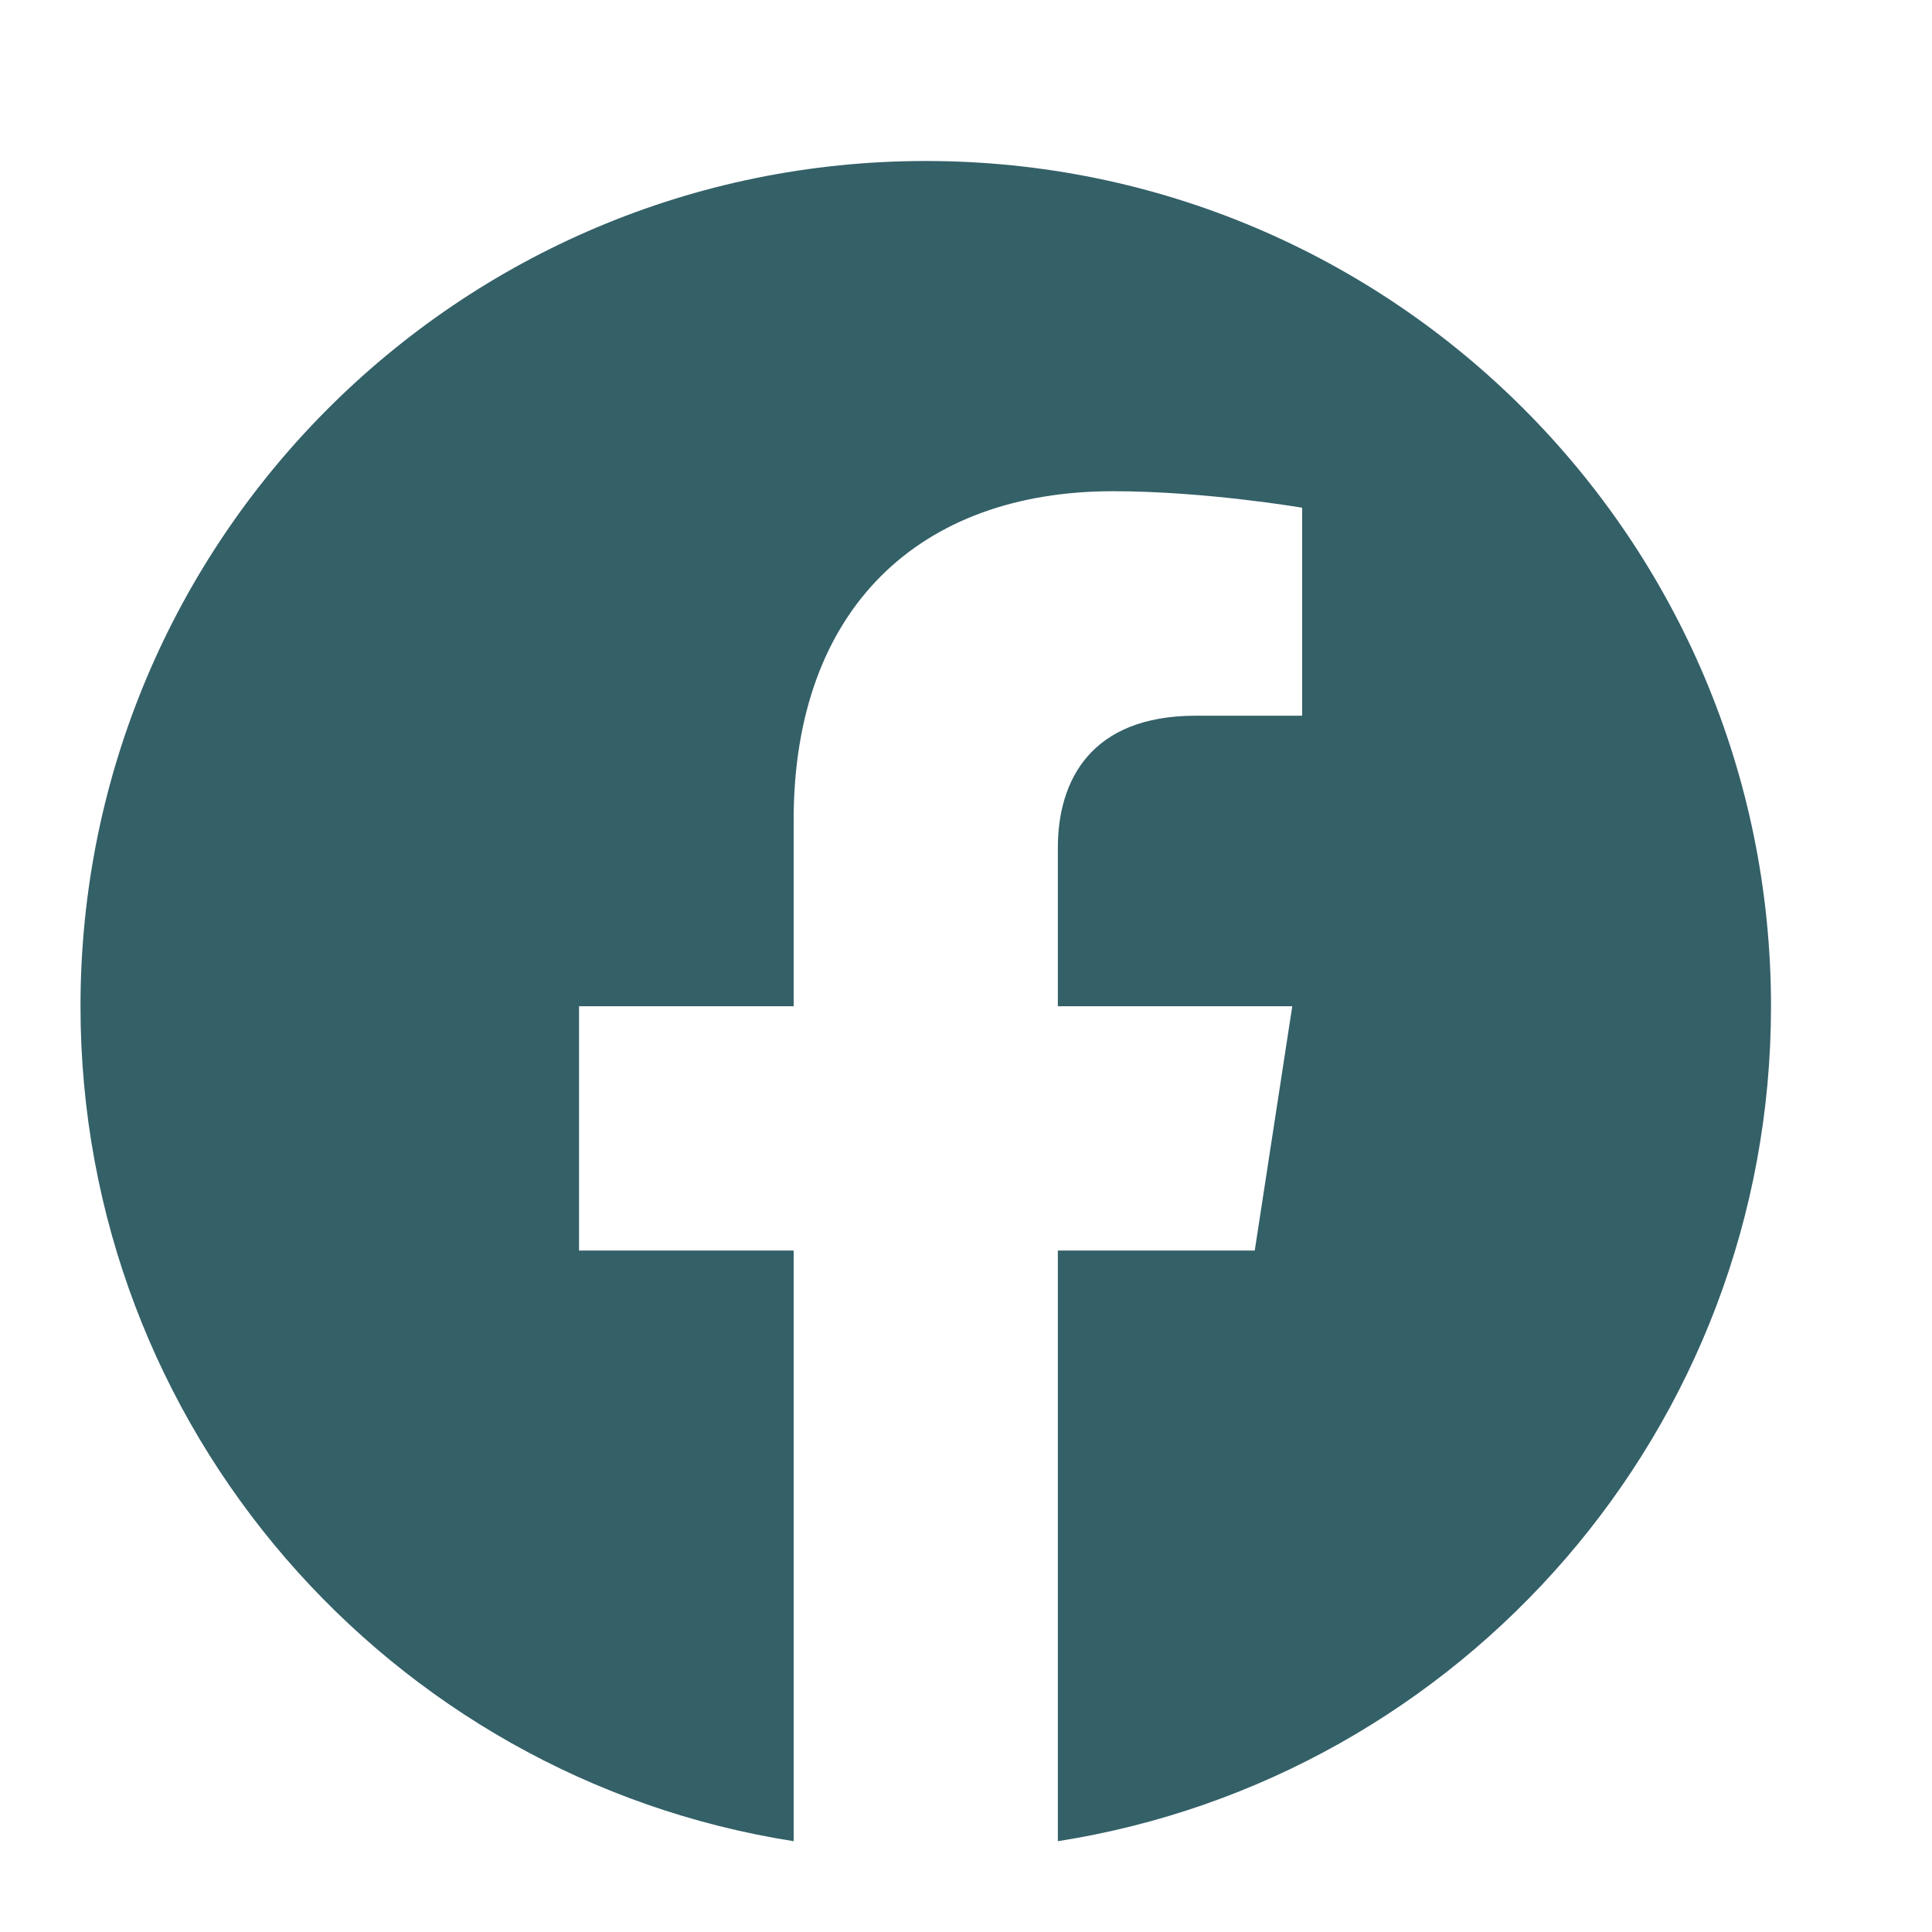 <svg width="24" height="24" viewBox="0 0 24 24" fill="none" xmlns="http://www.w3.org/2000/svg">
<g id="fb">
<path id="Vector" d="M22 12.5C22 6.701 17.299 2 11.5 2C5.701 2 1 6.701 1 12.5C1 17.741 4.84 22.085 9.859 22.872V15.535H7.193V12.5H9.859V10.187C9.859 7.555 11.427 6.102 13.825 6.102C14.974 6.102 16.176 6.307 16.176 6.307V8.891H14.852C13.547 8.891 13.141 9.7 13.141 10.53V12.5H16.053L15.587 15.535H13.141V22.872C18.16 22.085 22 17.741 22 12.5Z" fill="#346068"/>
</g>
</svg>

